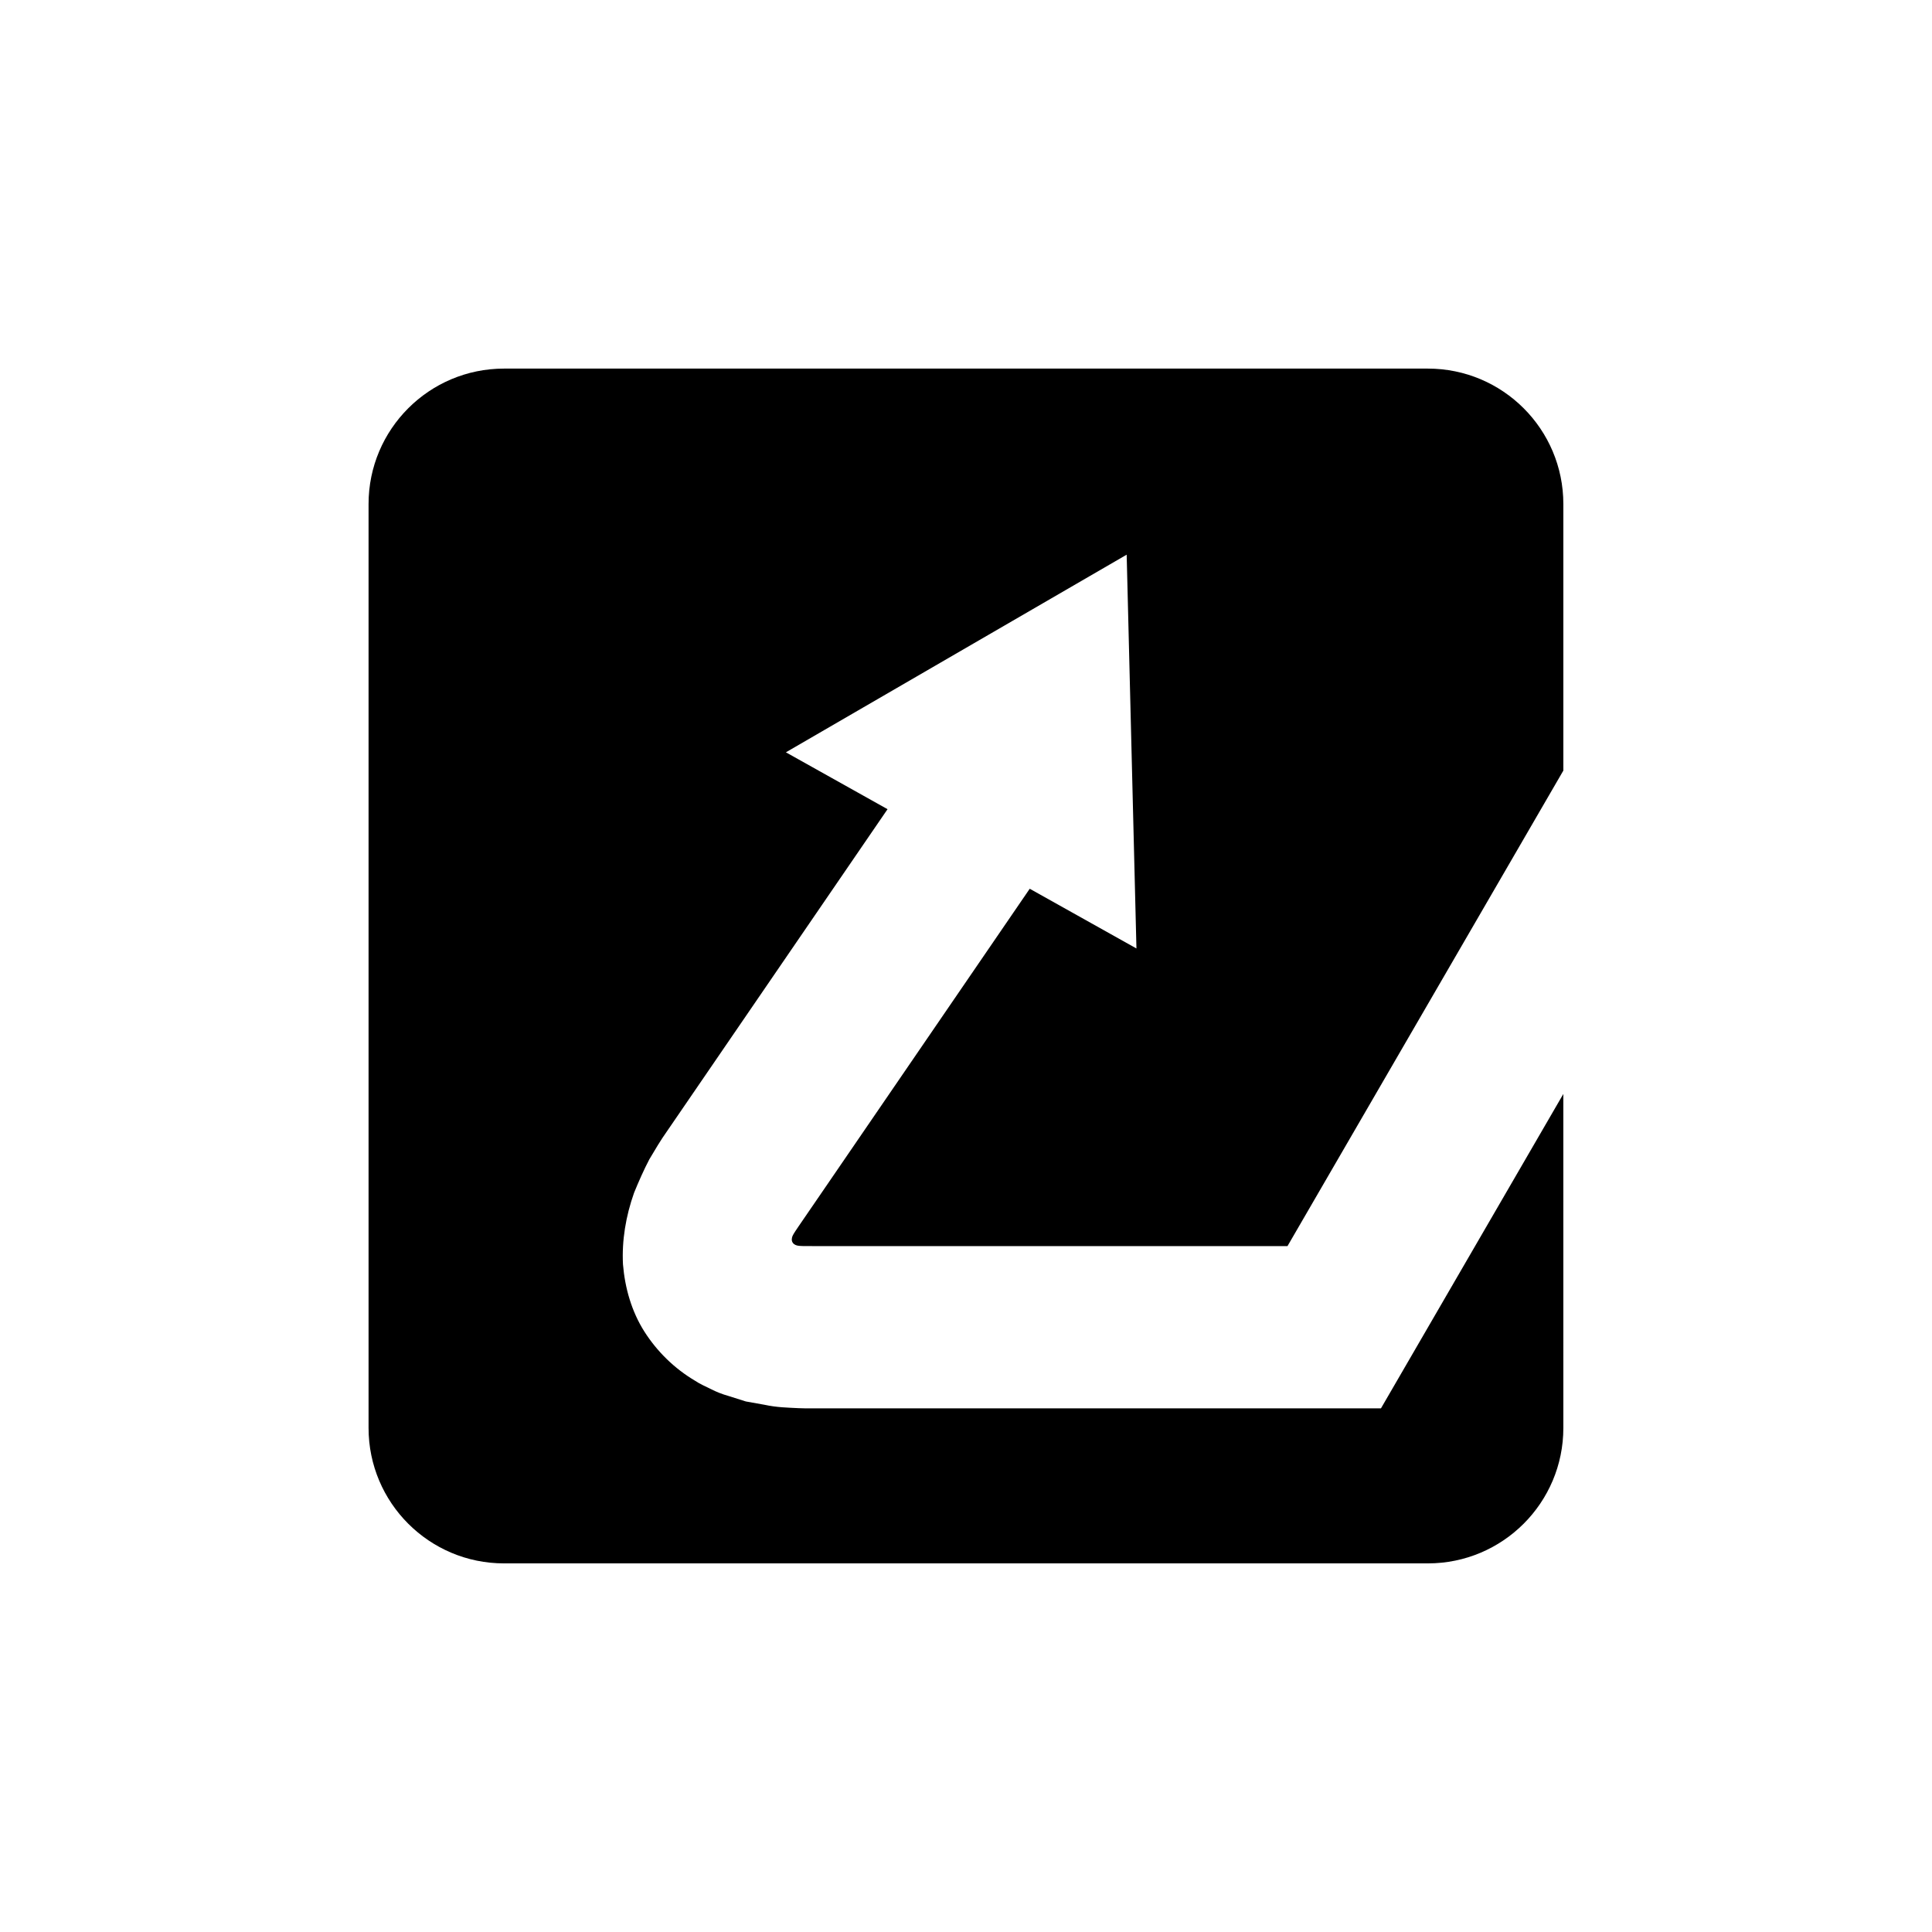 <?xml version="1.0" encoding="UTF-8"?>
<!-- Uploaded to: ICON Repo, www.iconrepo.com, Generator: ICON Repo Mixer Tools -->
<svg fill="#000000" width="800px" height="800px" version="1.1" viewBox="144 144 512 512" xmlns="http://www.w3.org/2000/svg">
 <path d="m509.97 517.23h-151.07c-0.902 0-1.527 0.023-3.258-0.051-3.004-0.156-5.707-0.18-9.113-0.91l-4.879-0.871-4.664-1.477c-1.586-0.441-3.086-1.035-4.519-1.766-1.434-0.723-2.941-1.34-4.254-2.234-5.488-3.242-10.082-7.758-13.457-13.055-3.371-5.32-5.144-11.527-5.66-17.805-0.324-6.34 0.746-12.758 2.938-18.957 1.211-2.973 2.648-6.207 4.051-8.875l2.273-3.785 1.164-1.832 0.738-1.082 29.57-43.184 29.379-42.902-26.938-15.074 90.309-52.375 2.59 104.36-28.281-15.828-31.574 46.121-23.652 34.547-5.926 8.645c-1.73 2.543-1.484 2.305-1.695 2.684-0.238 0.559-0.328 1.258 0.031 1.789 0.344 0.535 0.984 0.773 1.594 0.836-0.023 0.023 0.789 0.051 1.262 0.074l4.59 0.008h123.68l73.105-126.02v-70.633c0-19.824-16.07-35.895-35.895-35.895h-244.84c-19.82 0-35.895 16.07-35.895 35.895v244.84c0 19.82 16.07 35.895 35.895 35.895h244.84c19.82 0 35.895-16.07 35.895-35.895l-0.004-88.508z"/>
</svg>